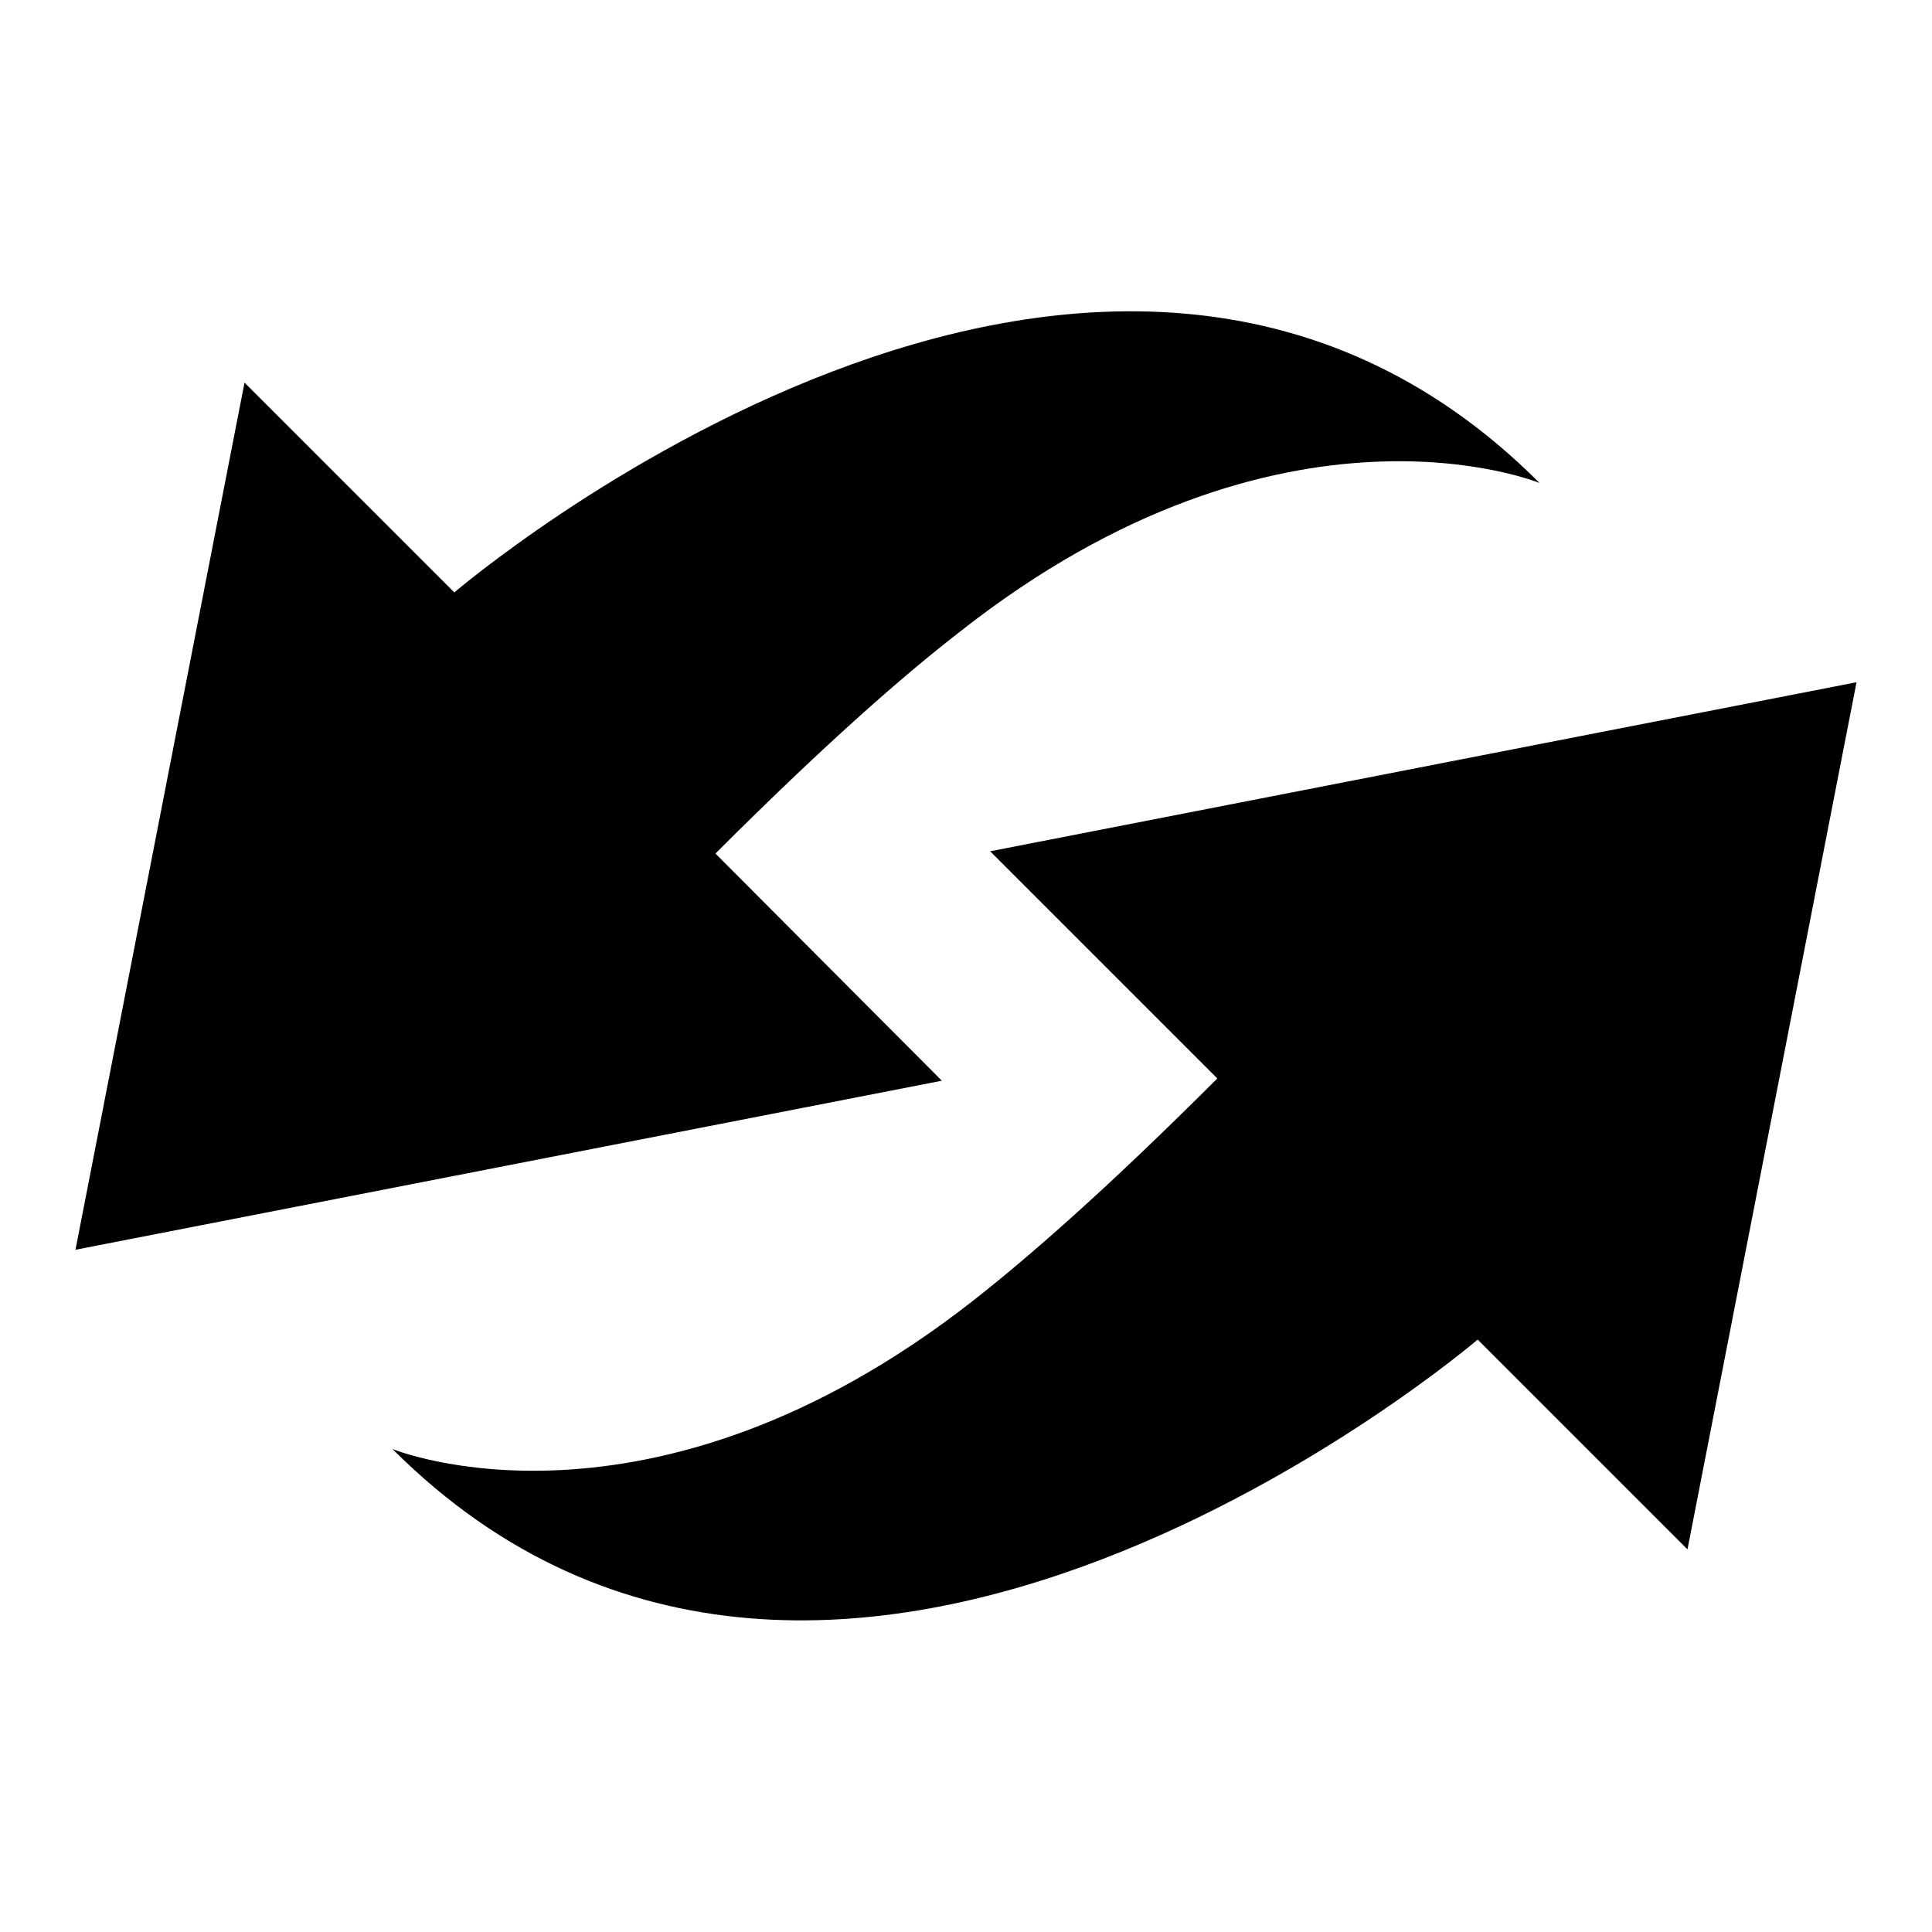 <?xml version="1.0" encoding="utf-8"?>
<!-- Svg Vector Icons : http://www.onlinewebfonts.com/icon -->
<!DOCTYPE svg PUBLIC "-//W3C//DTD SVG 1.1//EN" "http://www.w3.org/Graphics/SVG/1.1/DTD/svg11.dtd">
<svg version="1.1" xmlns="http://www.w3.org/2000/svg" xmlns:xlink="http://www.w3.org/1999/xlink" x="0px" y="0px" viewBox="0 0 256 256" enable-background="new 0 0 256 256" xml:space="preserve">
<g><g><path fill="#000000" d="M94.8,113.1c15.1-15.1,25.3-23.9,32.4-29.4C170,50,204,64,204,64C145.5,5.4,60.2,78.5,60.2,78.5L32.4,50.7L10,165.6l114.8-22.4L94.8,113.1z"/><path fill="#000000" d="M131.2,112.8l30.1,30.1c-15.1,15.1-25.3,23.9-32.3,29.4C86,206,52,192,52,192c58.5,58.5,143.8-14.5,143.8-14.5l27.8,27.8L246,90.4L131.2,112.8z"/></g></g>
</svg>